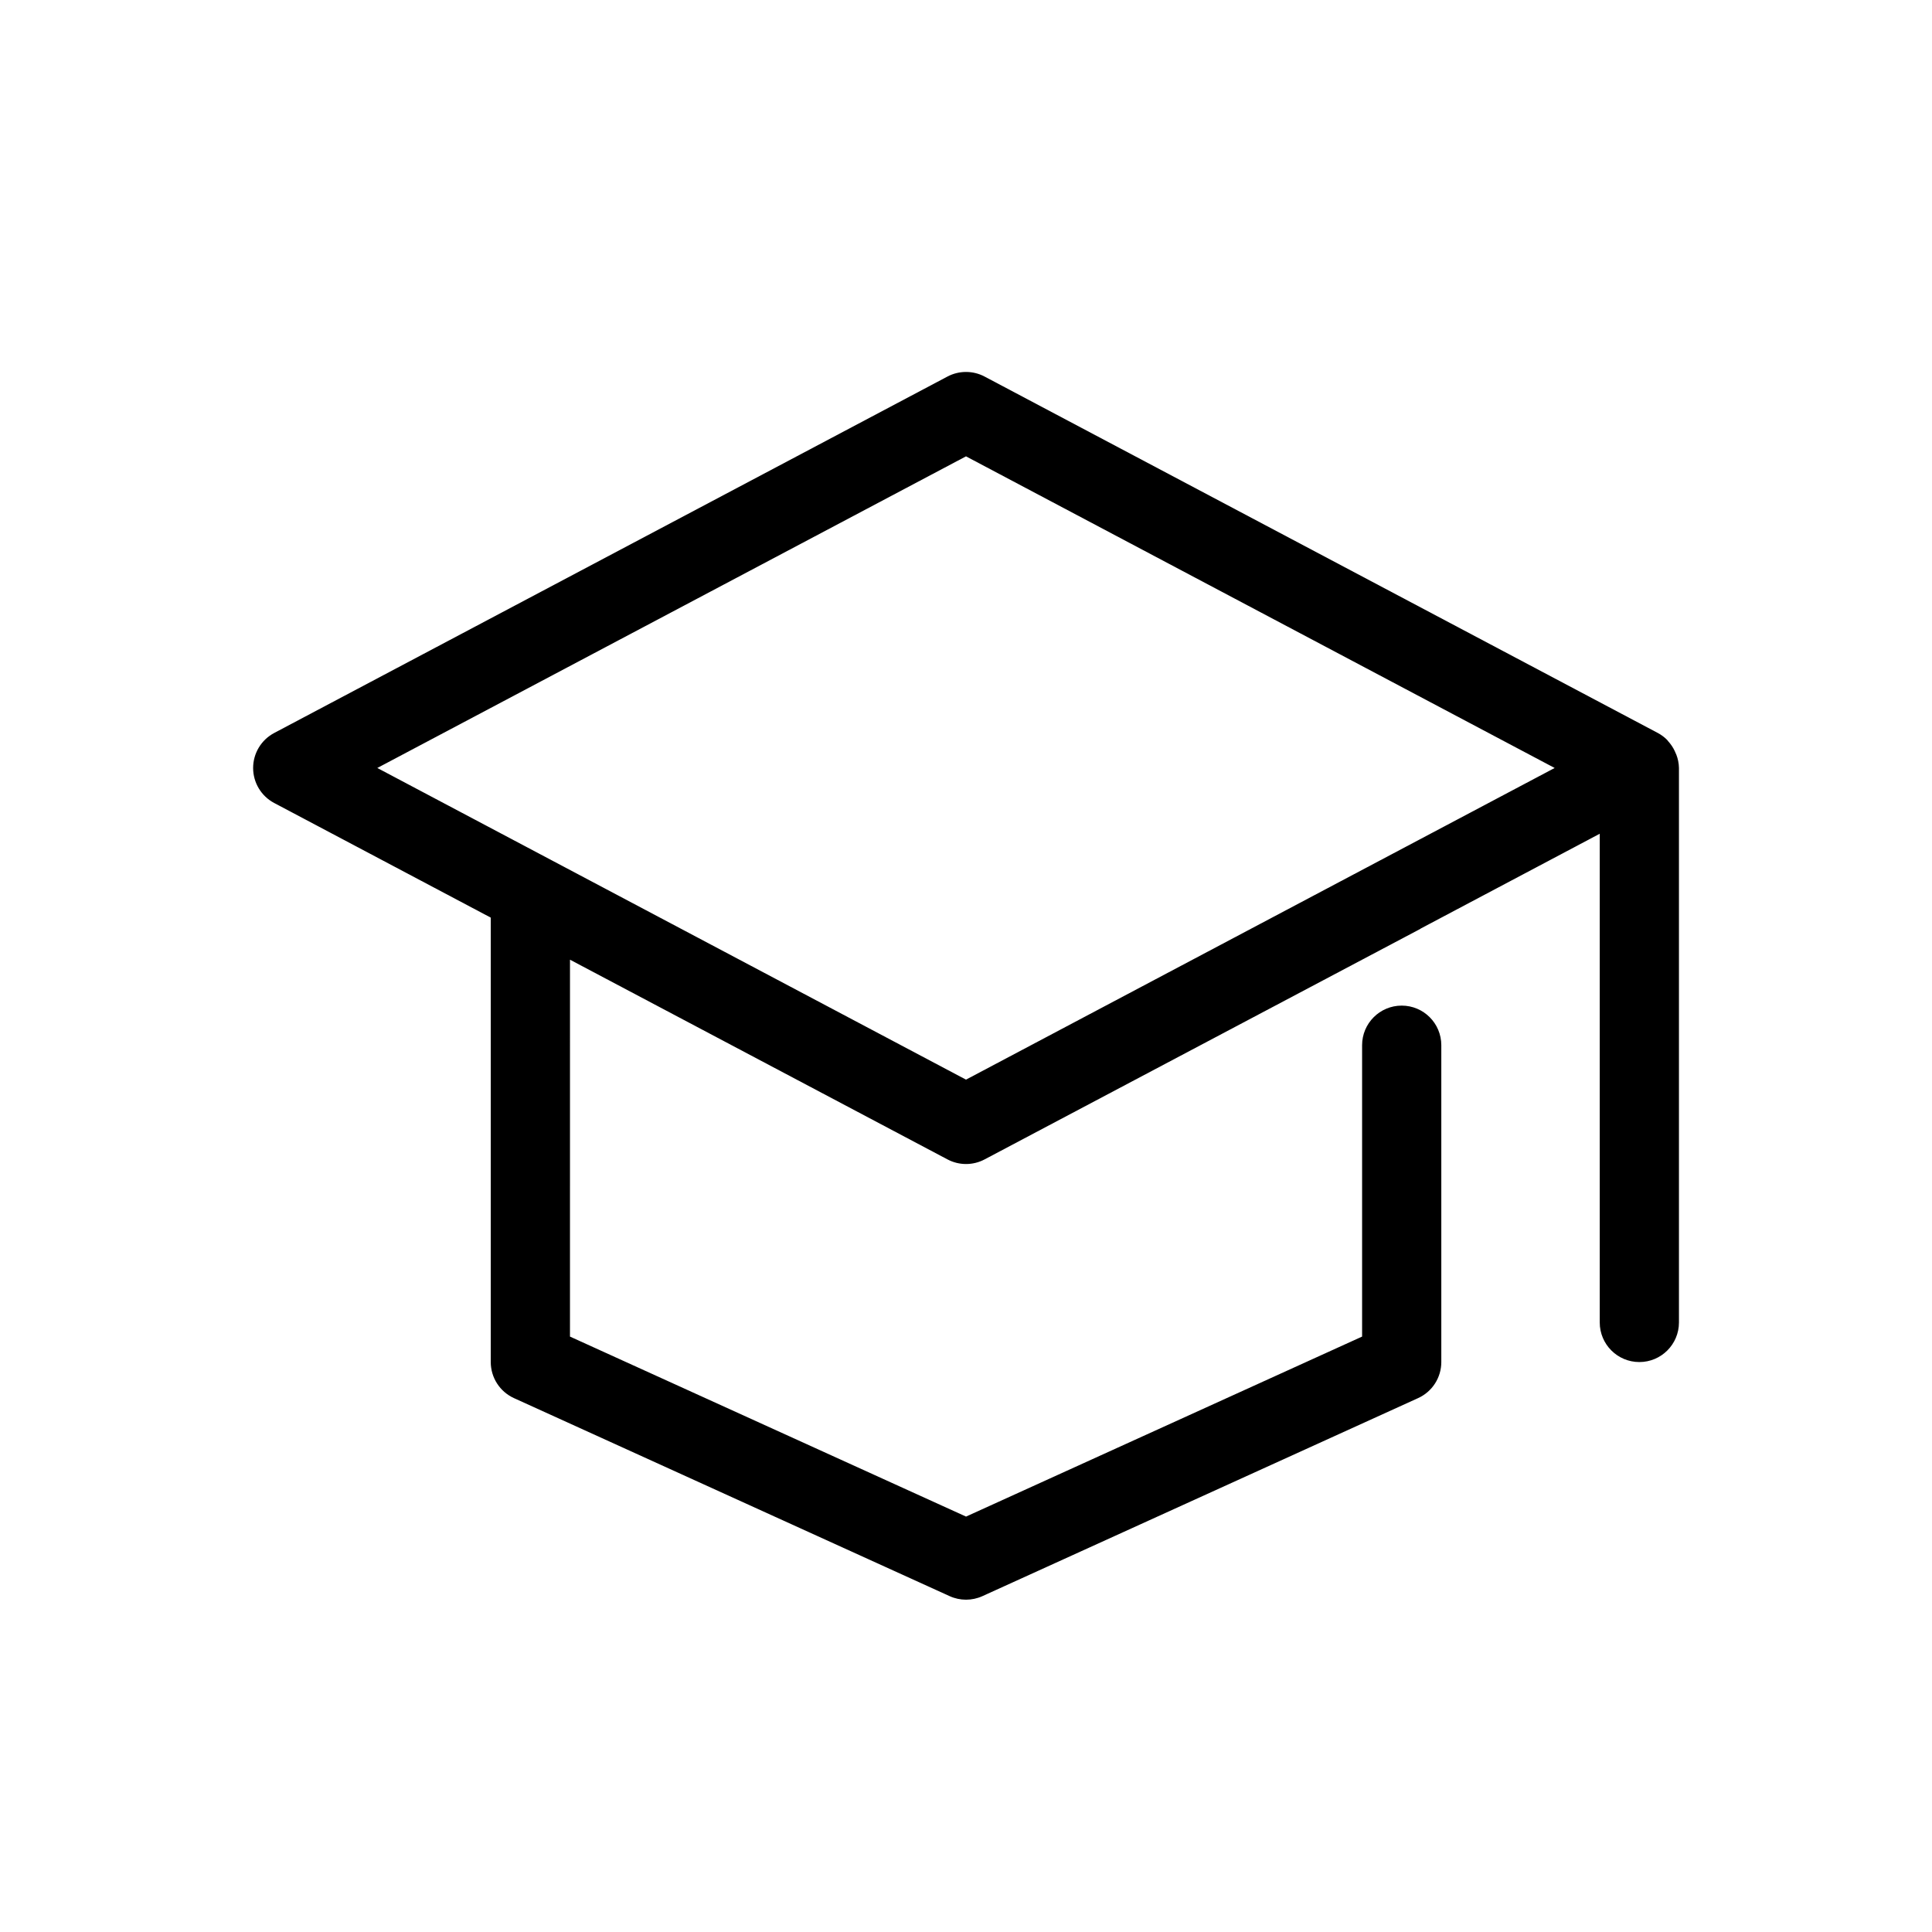 <?xml version="1.0" encoding="UTF-8"?>
<!-- Uploaded to: SVG Repo, www.svgrepo.com, Generator: SVG Repo Mixer Tools -->
<svg fill="#000000" width="800px" height="800px" version="1.1" viewBox="144 144 512 512" xmlns="http://www.w3.org/2000/svg">
 <path d="m588.2 343.9c-0.117-0.309-0.25-0.617-0.398-0.914-0.441-0.93-1.02-1.785-1.711-2.543-0.121-0.133-0.203-0.285-0.328-0.41h-0.004c-0.715-0.711-1.527-1.309-2.414-1.785l-178.43-94.465c-3.07-1.617-6.746-1.617-9.82 0l-178.43 94.465h0.004c-3.438 1.82-5.586 5.387-5.586 9.277 0 3.887 2.148 7.457 5.586 9.277l57.387 30.375v117.78c0 4.117 2.406 7.852 6.148 9.555l115.46 52.48c2.762 1.254 5.93 1.254 8.691 0l115.46-52.48c3.746-1.703 6.148-5.438 6.148-9.555v-83.965c0-5.797-4.699-10.496-10.496-10.496s-10.496 4.699-10.496 10.496v77.215l-104.96 47.703-104.96-47.703 0.004-99.879 100.05 52.93c3.07 1.625 6.746 1.625 9.82 0l115.47-61.086 0.133-0.109 47.422-25.113v129.51c0 5.797 4.699 10.496 10.496 10.496 5.797 0 10.496-4.699 10.496-10.496v-146.94c-0.023-1.242-0.27-2.465-0.727-3.621zm-188.2 86.215-156.01-82.594 156.01-82.586 156 82.586z"/>
</svg>